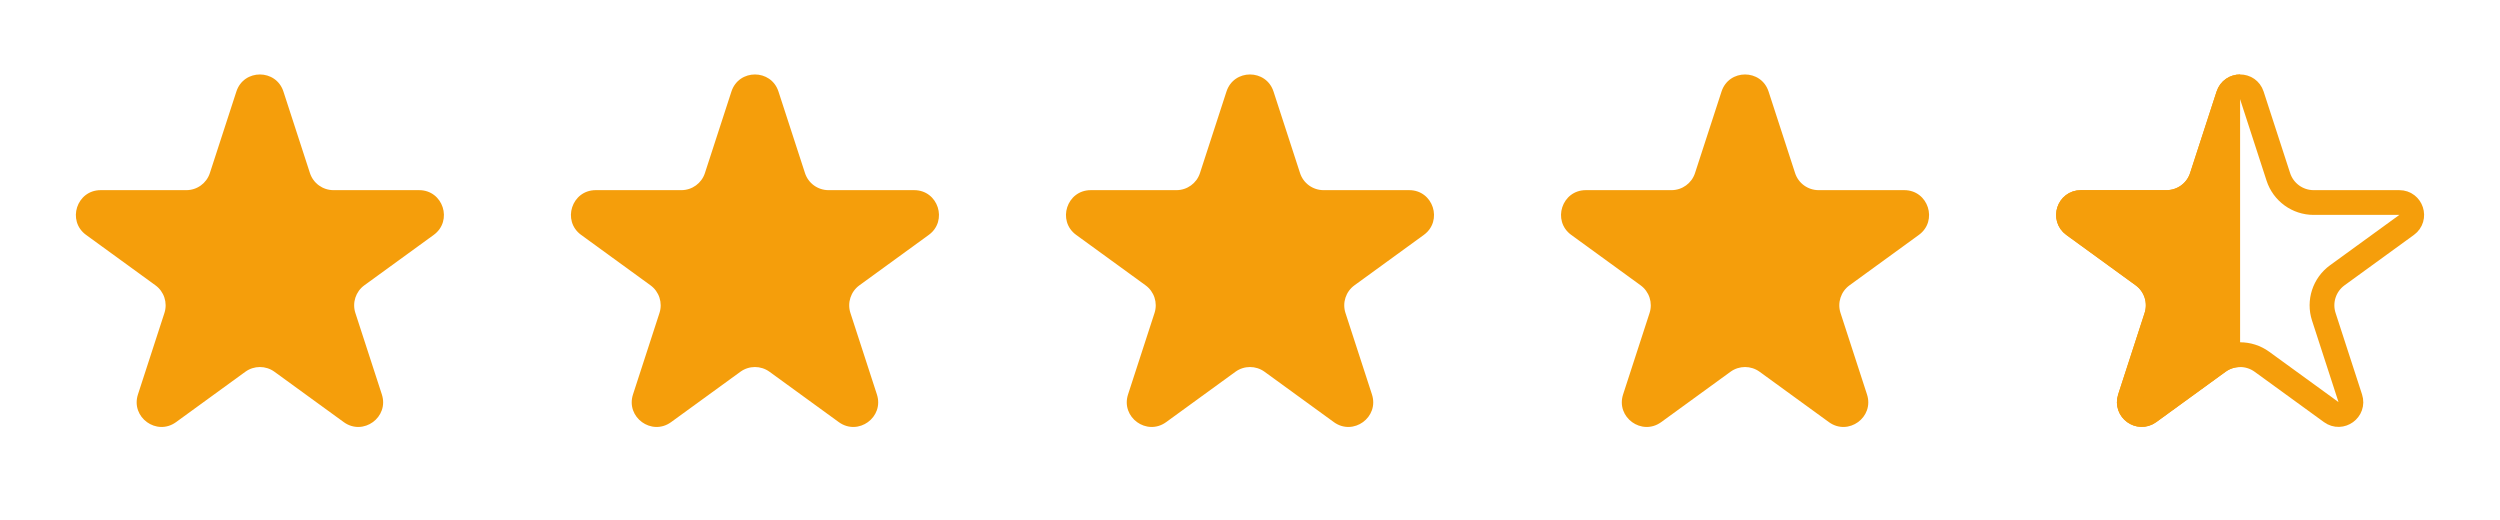 <svg width="101" height="21" viewBox="0 0 101 21" fill="none" xmlns="http://www.w3.org/2000/svg">
<g clip-path="url(#clip0_1101_18509)">
<path d="M9.549 3.7C9.848 2.778 11.152 2.778 11.451 3.7L12.521 6.991C12.655 7.403 13.039 7.682 13.472 7.682H16.933C17.902 7.682 18.304 8.922 17.521 9.491L14.72 11.526C14.37 11.78 14.223 12.232 14.357 12.644L15.427 15.936C15.726 16.857 14.672 17.623 13.888 17.054L11.088 15.019C10.737 14.764 10.263 14.764 9.912 15.019L7.112 17.054C6.328 17.623 5.274 16.857 5.573 15.936L6.643 12.644C6.777 12.232 6.63 11.78 6.279 11.526L3.479 9.491C2.696 8.922 3.098 7.682 4.067 7.682H7.528C7.962 7.682 8.345 7.403 8.479 6.991L9.549 3.7Z" fill="#F59E0B"/>
</g>
<g clip-path="url(#clip1_1101_18509)">
<path d="M29.549 3.7C29.848 2.778 31.152 2.778 31.451 3.7L32.521 6.991C32.654 7.403 33.038 7.682 33.472 7.682H36.933C37.902 7.682 38.304 8.922 37.521 9.491L34.721 11.526C34.37 11.78 34.223 12.232 34.357 12.644L35.427 15.936C35.726 16.857 34.672 17.623 33.888 17.054L31.088 15.019C30.737 14.764 30.263 14.764 29.912 15.019L27.112 17.054C26.328 17.623 25.274 16.857 25.573 15.936L26.643 12.644C26.777 12.232 26.63 11.78 26.279 11.526L23.479 9.491C22.696 8.922 23.098 7.682 24.067 7.682H27.528C27.962 7.682 28.346 7.403 28.479 6.991L29.549 3.7Z" fill="#F59E0B"/>
</g>
<g clip-path="url(#clip2_1101_18509)">
<path d="M49.549 3.7C49.848 2.778 51.152 2.778 51.451 3.7L52.521 6.991C52.654 7.403 53.038 7.682 53.472 7.682H56.933C57.902 7.682 58.304 8.922 57.521 9.491L54.721 11.526C54.37 11.78 54.223 12.232 54.357 12.644L55.427 15.936C55.726 16.857 54.672 17.623 53.888 17.054L51.088 15.019C50.737 14.764 50.263 14.764 49.912 15.019L47.112 17.054C46.328 17.623 45.274 16.857 45.573 15.936L46.643 12.644C46.777 12.232 46.63 11.78 46.279 11.526L43.479 9.491C42.696 8.922 43.098 7.682 44.067 7.682H47.528C47.962 7.682 48.346 7.403 48.479 6.991L49.549 3.7Z" fill="#F59E0B"/>
</g>
<g clip-path="url(#clip3_1101_18509)">
<path d="M69.549 3.7C69.848 2.778 71.152 2.778 71.451 3.7L72.521 6.991C72.654 7.403 73.038 7.682 73.472 7.682H76.933C77.902 7.682 78.304 8.922 77.521 9.491L74.721 11.526C74.37 11.78 74.223 12.232 74.357 12.644L75.427 15.936C75.726 16.857 74.672 17.623 73.888 17.054L71.088 15.019C70.737 14.764 70.263 14.764 69.912 15.019L67.112 17.054C66.328 17.623 65.274 16.857 65.573 15.936L66.643 12.644C66.777 12.232 66.63 11.78 66.279 11.526L63.479 9.491C62.696 8.922 63.098 7.682 64.067 7.682H67.528C67.962 7.682 68.346 7.403 68.479 6.991L69.549 3.7Z" fill="#F59E0B"/>
</g>
<g clip-path="url(#clip4_1101_18509)">
<path d="M90.025 3.854C90.174 3.393 90.826 3.393 90.975 3.854L92.045 7.146C92.246 7.764 92.822 8.182 93.472 8.182H96.933C97.417 8.182 97.619 8.802 97.227 9.087L94.427 11.121C93.901 11.503 93.681 12.18 93.882 12.798L94.951 16.09C95.101 16.551 94.574 16.934 94.182 16.649L91.382 14.615C90.856 14.233 90.144 14.233 89.618 14.615L86.818 16.649C86.426 16.934 85.899 16.551 86.049 16.09L87.118 12.798C87.319 12.18 87.099 11.503 86.573 11.121L83.773 9.087C83.381 8.802 83.583 8.182 84.067 8.182H87.528C88.178 8.182 88.754 7.764 88.955 7.146L90.025 3.854Z" fill="#F59E0B" stroke="#F59E0B"/>
</g>
<g clip-path="url(#clip5_1101_18509)">
<path d="M90.025 3.854C90.174 3.393 90.826 3.393 90.975 3.854L92.045 7.146C92.246 7.764 92.822 8.182 93.472 8.182H96.933C97.417 8.182 97.619 8.802 97.227 9.087L94.427 11.121C93.901 11.503 93.681 12.18 93.882 12.798L94.951 16.09C95.101 16.551 94.574 16.934 94.182 16.649L91.382 14.615C90.856 14.233 90.144 14.233 89.618 14.615L86.818 16.649C86.426 16.934 85.899 16.551 86.049 16.09L87.118 12.798C87.319 12.18 87.099 11.503 86.573 11.121L83.773 9.087C83.381 8.802 83.583 8.182 84.067 8.182H87.528C88.178 8.182 88.754 7.764 88.955 7.146L90.025 3.854Z" stroke="#F59E0B"/>
</g>
<defs>
<clipPath id="clip0_1101_18509">
<rect width="20" height="20" fill="white" transform="translate(0.5 0.772)"/>
</clipPath>
<clipPath id="clip1_1101_18509">
<rect width="20" height="20" fill="white" transform="translate(20.5 0.772)"/>
</clipPath>
<clipPath id="clip2_1101_18509">
<rect width="20" height="20" fill="white" transform="translate(40.5 0.772)"/>
</clipPath>
<clipPath id="clip3_1101_18509">
<rect width="20" height="20" fill="white" transform="translate(60.5 0.772)"/>
</clipPath>
<clipPath id="clip4_1101_18509">
<rect width="10" height="20" fill="white" transform="translate(80.5 0.772)"/>
</clipPath>
<clipPath id="clip5_1101_18509">
<rect width="20" height="20" fill="white" transform="translate(80.5 0.772)"/>
</clipPath>
</defs>
</svg>
